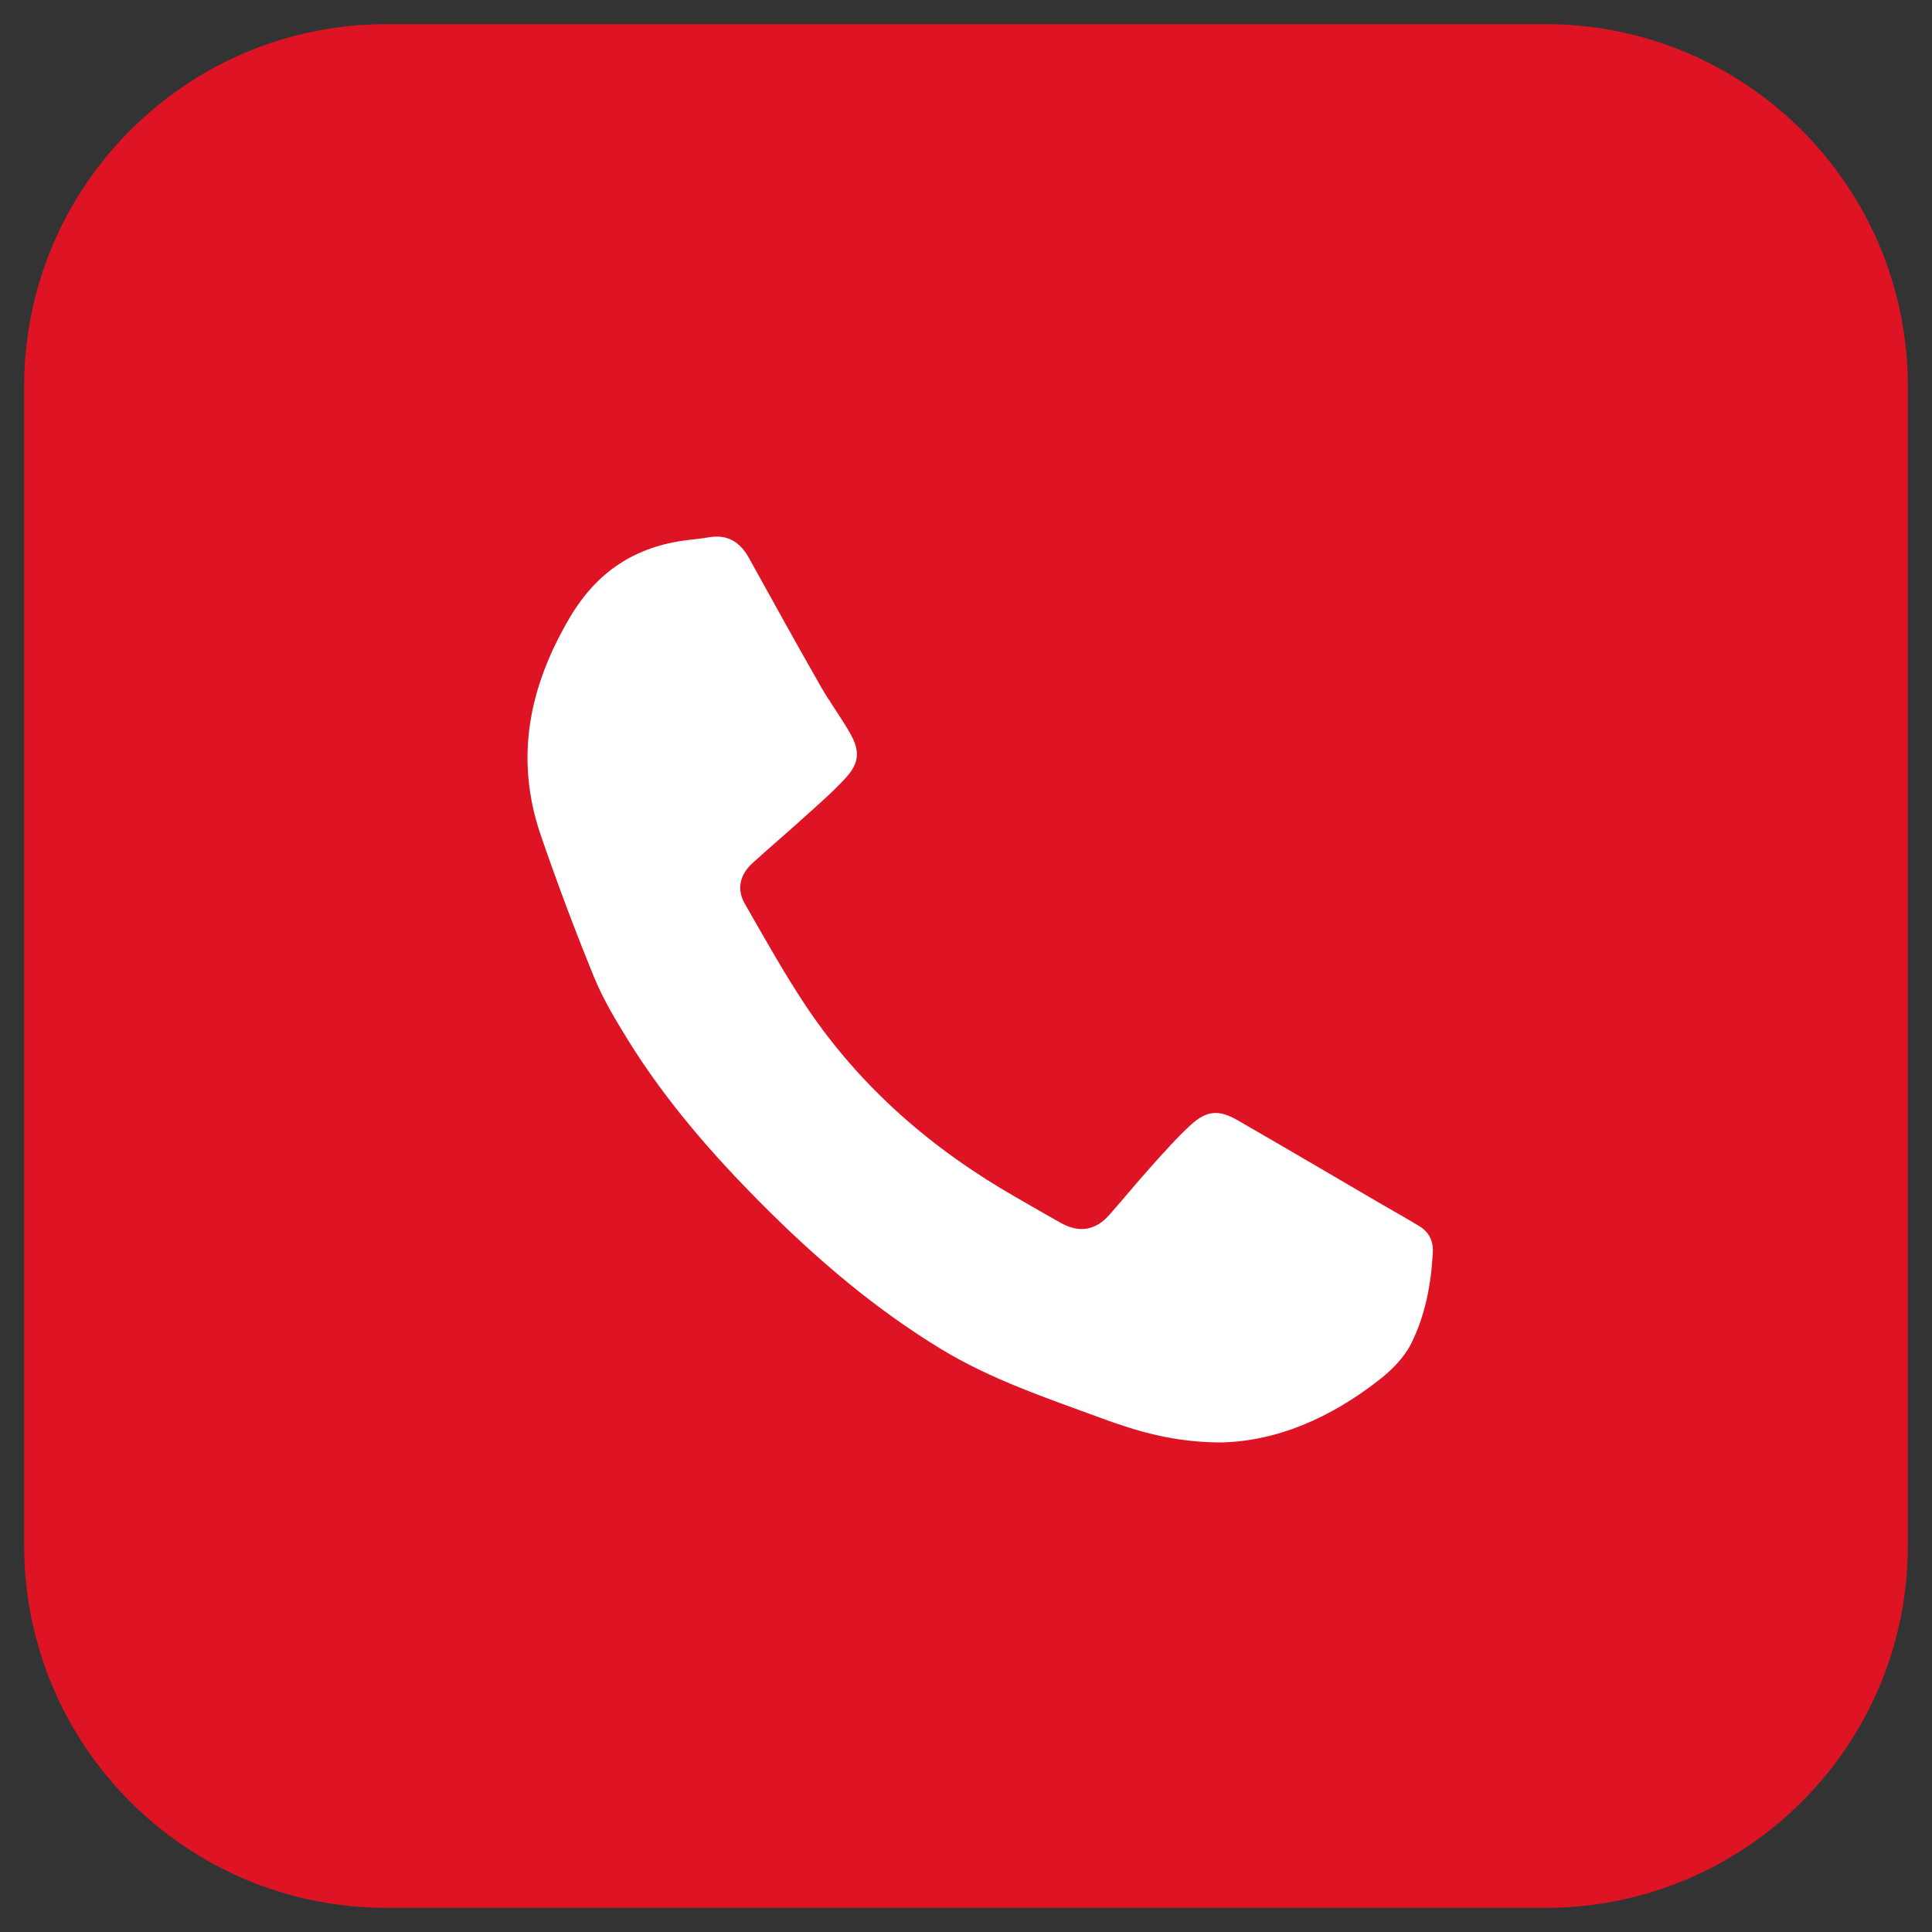 <?xml version="1.0" encoding="utf-8"?>
<!-- Generator: Adobe Illustrator 16.0.2, SVG Export Plug-In . SVG Version: 6.00 Build 0)  -->
<!DOCTYPE svg PUBLIC "-//W3C//DTD SVG 1.1//EN" "http://www.w3.org/Graphics/SVG/1.1/DTD/svg11.dtd">
<svg version="1.1" id="Layer_1" xmlns="http://www.w3.org/2000/svg" xmlns:xlink="http://www.w3.org/1999/xlink" x="0px" y="0px"
	 width="80px" height="80px" viewBox="0 0 80 80" enable-background="new 0 0 80 80" xml:space="preserve">
<rect x="0" y="0" width="80" height="80" fill="#333333" stroke="none"/>
<path fill="#DE1424" d="M79,64c0,8.285-6.716,15-15,15H16C7.716,79,1,72.285,1,64V16C1,7.716,7.716,1,16,1h48
	c8.284,0,15,6.716,15,15V64z"/>
<g>
	<path display="none" fill="#FFFFFF" d="M60.329,61.008c-13.518,0-27.039,0-40.561,0c0-13.512,0-27.028,0-40.554
		c13.516,0,27.039,0,40.561,0C60.329,33.968,60.329,47.488,60.329,61.008z M48.439,55.148c1.97-0.029,3.887-0.861,5.594-2.205
		c0.436-0.342,0.866-0.771,1.109-1.258c0.498-0.992,0.705-2.086,0.767-3.201c0.021-0.412-0.129-0.723-0.471-0.934
		c-0.472-0.285-0.953-0.555-1.433-0.834c-1.647-0.961-3.29-1.928-4.942-2.881c-0.664-0.383-1.096-0.355-1.654,0.158
		c-0.484,0.443-0.924,0.936-1.361,1.426c-0.51,0.564-0.993,1.158-1.498,1.732c-0.484,0.551-1.06,0.648-1.699,0.291
		c-0.529-0.293-1.049-0.602-1.576-0.902c-2.95-1.682-5.464-3.859-7.363-6.687c-0.783-1.167-1.464-2.402-2.167-3.621
		c-0.301-0.522-0.177-1.026,0.262-1.429c0.542-0.498,1.107-0.972,1.652-1.467c0.546-0.494,1.11-0.973,1.609-1.512
		c0.508-0.55,0.528-0.973,0.154-1.619c-0.323-0.557-0.709-1.079-1.027-1.638c-0.847-1.486-1.678-2.981-2.503-4.479
		c-0.316-0.574-0.759-0.851-1.422-0.733c-0.246,0.043-0.495,0.065-0.743,0.096c-1.832,0.224-3.182,1.104-4.138,2.73
		c-1.428,2.425-1.941,4.934-1.014,7.635c0.575,1.678,1.201,3.341,1.87,4.984c0.316,0.774,0.756,1.505,1.199,2.219
		c1.317,2.129,2.951,4.004,4.714,5.771c1.913,1.918,3.961,3.67,6.284,5.08c1.768,1.074,3.718,1.721,5.644,2.43
		C45.549,54.766,46.834,55.139,48.439,55.148z"/>
	<path fill="#FFFFFF" d="M50.524,59.729c-1.892-0.01-3.407-0.447-4.898-0.998c-2.27-0.836-4.567-1.6-6.652-2.865
		c-2.738-1.664-5.153-3.725-7.407-5.988c-2.078-2.084-4.003-4.295-5.557-6.801c-0.521-0.844-1.04-1.707-1.412-2.617
		c-0.79-1.937-1.527-3.896-2.206-5.875c-1.091-3.186-0.487-6.144,1.196-9.003c1.127-1.916,2.718-2.954,4.877-3.218
		c0.292-0.036,0.586-0.062,0.876-0.113c0.782-0.139,1.304,0.188,1.677,0.864c0.973,1.766,1.953,3.528,2.951,5.28
		c0.376,0.66,0.831,1.273,1.211,1.931c0.442,0.762,0.417,1.261-0.181,1.908c-0.588,0.636-1.253,1.2-1.897,1.783
		s-1.309,1.142-1.948,1.729c-0.516,0.475-0.663,1.068-0.308,1.685c0.827,1.437,1.631,2.893,2.554,4.268
		c2.239,3.336,5.203,5.896,8.679,7.883c0.619,0.354,1.234,0.715,1.857,1.061c0.758,0.422,1.435,0.305,2.005-0.344
		c0.595-0.676,1.166-1.373,1.767-2.041c0.52-0.576,1.033-1.16,1.604-1.682c0.661-0.602,1.169-0.635,1.95-0.18
		c1.946,1.121,3.885,2.262,5.825,3.396c0.563,0.328,1.131,0.645,1.687,0.982c0.404,0.248,0.582,0.615,0.556,1.1
		c-0.071,1.314-0.316,2.604-0.902,3.773c-0.287,0.57-0.795,1.078-1.308,1.482C55.106,58.711,52.847,59.693,50.524,59.729z"/>
</g>
</svg>
